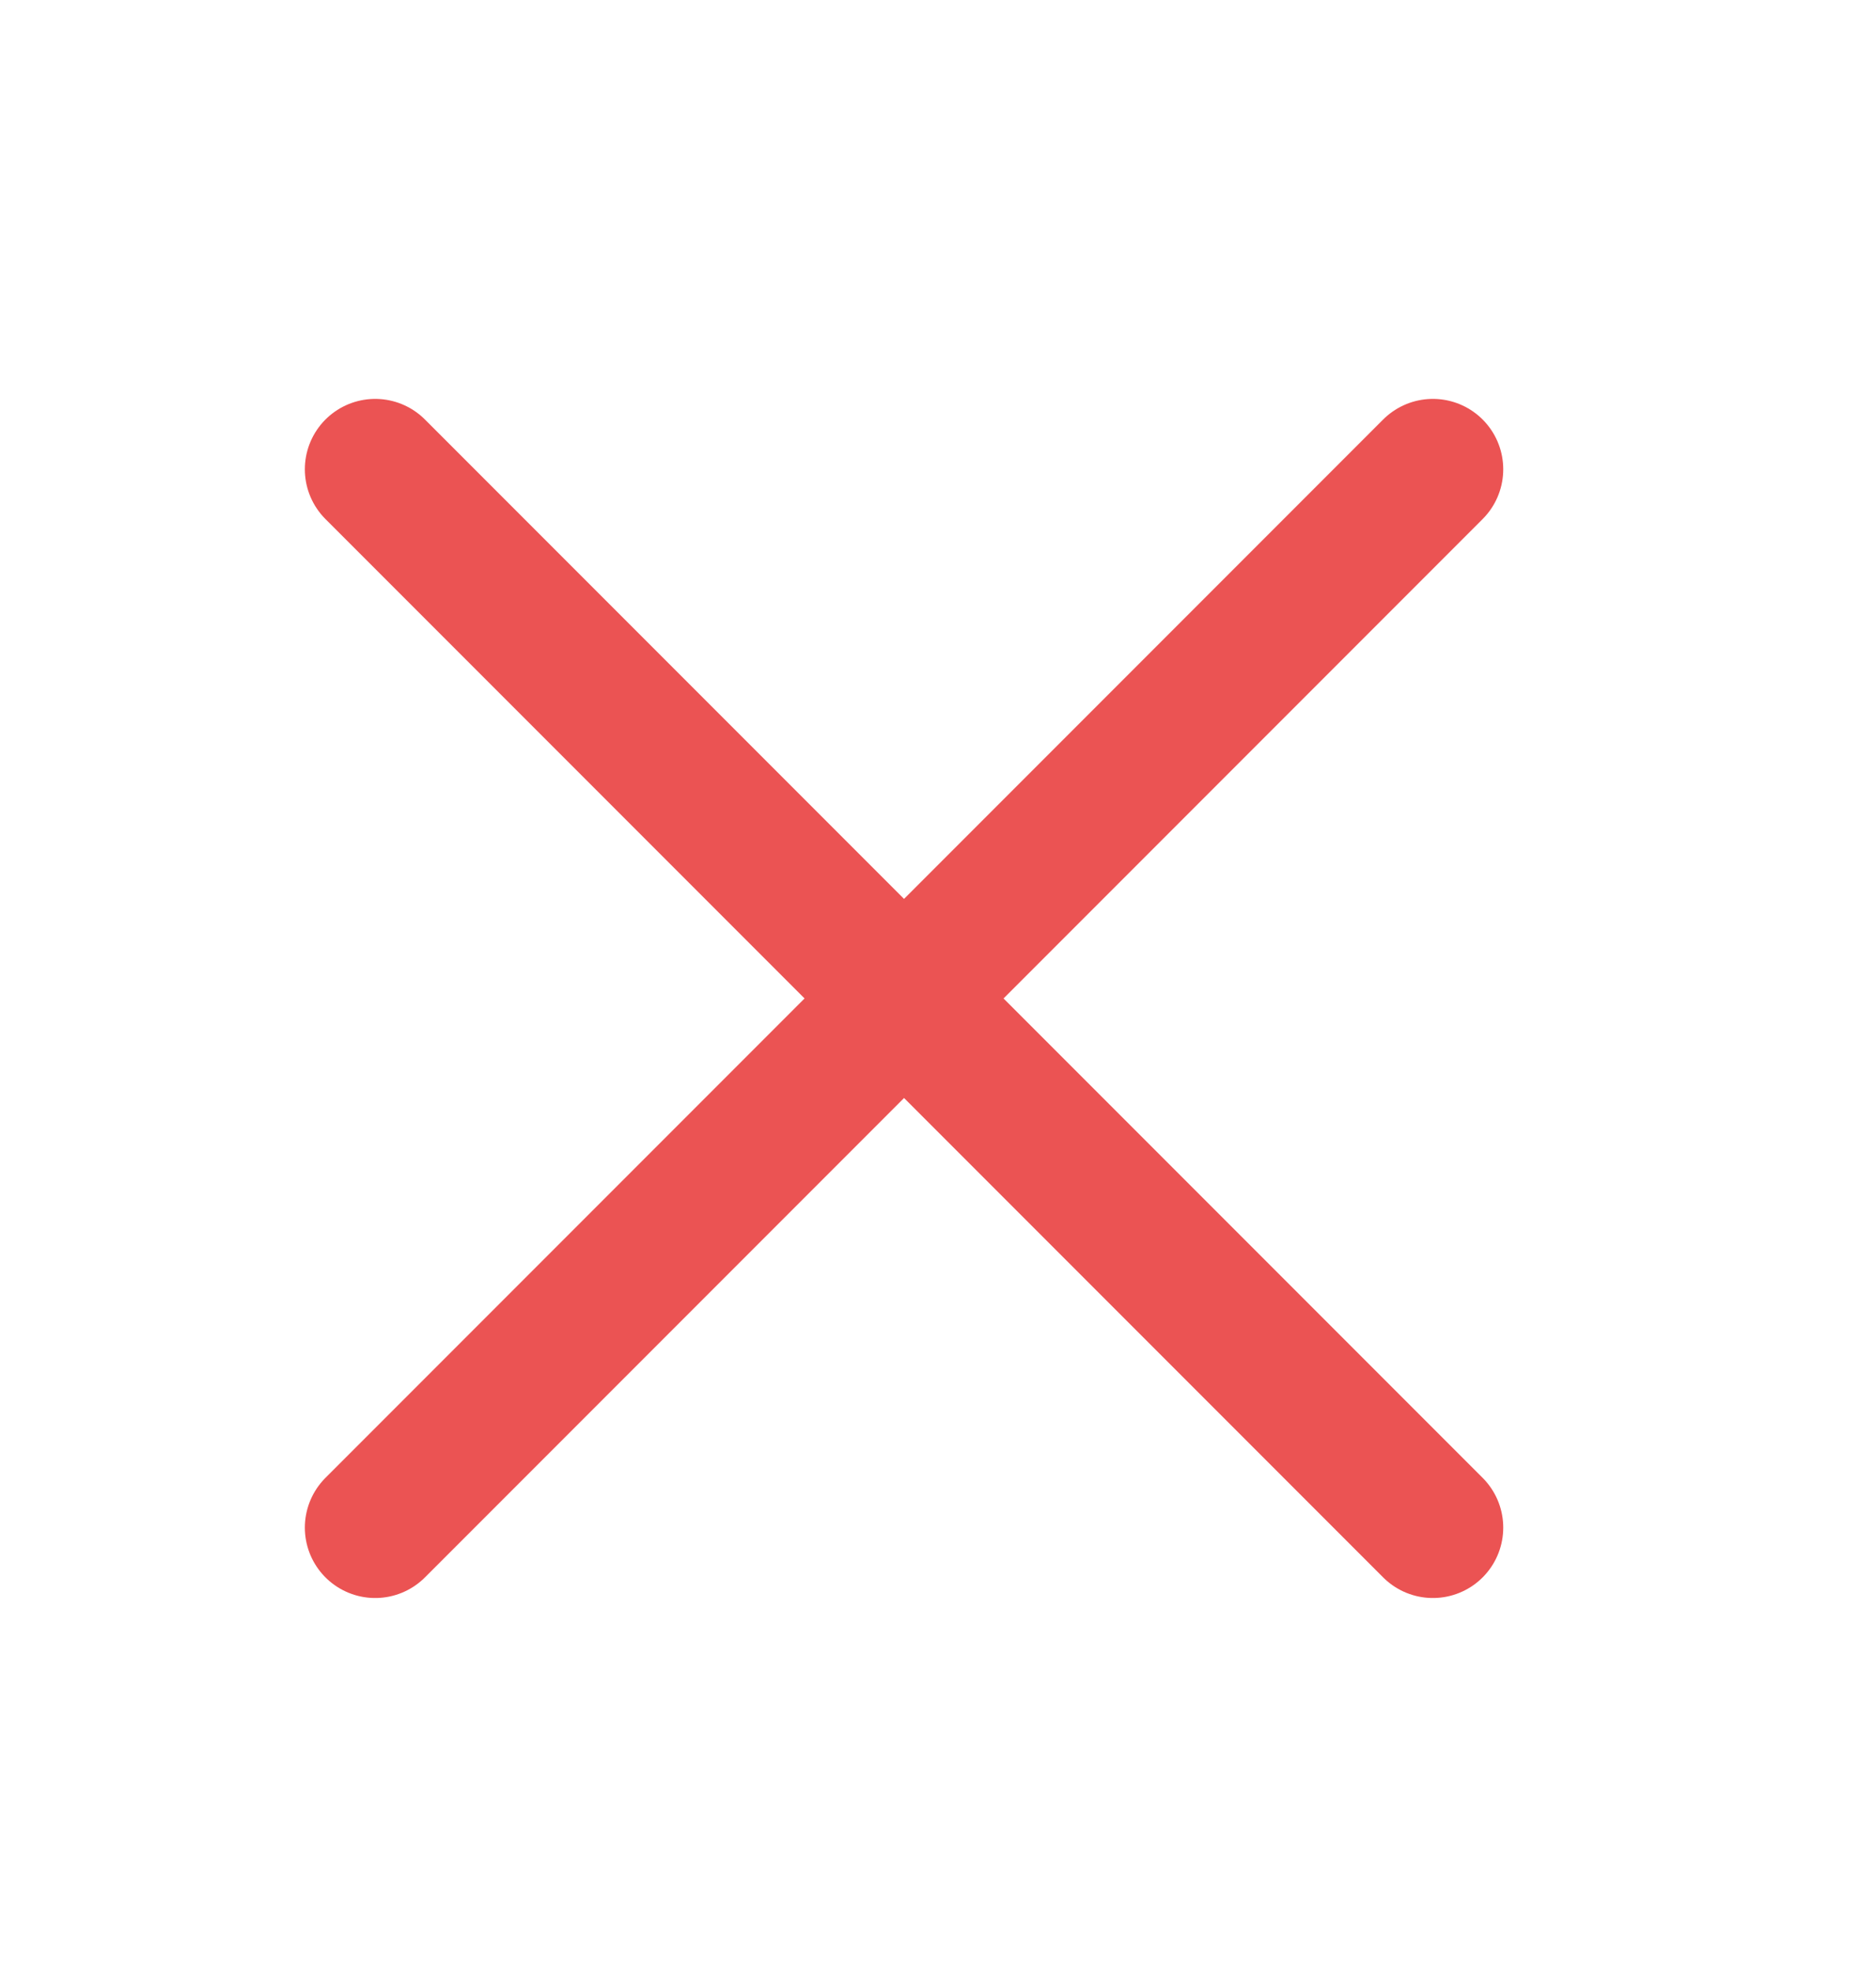 <svg width="20" height="21" viewBox="0 0 20 21" fill="none" xmlns="http://www.w3.org/2000/svg">
<path d="M15.276 5L4 16.276M4 5L15.276 16.276" stroke="#EB5353" stroke-width="1.5" stroke-linecap="round" stroke-linejoin="round"></path>
</svg>
